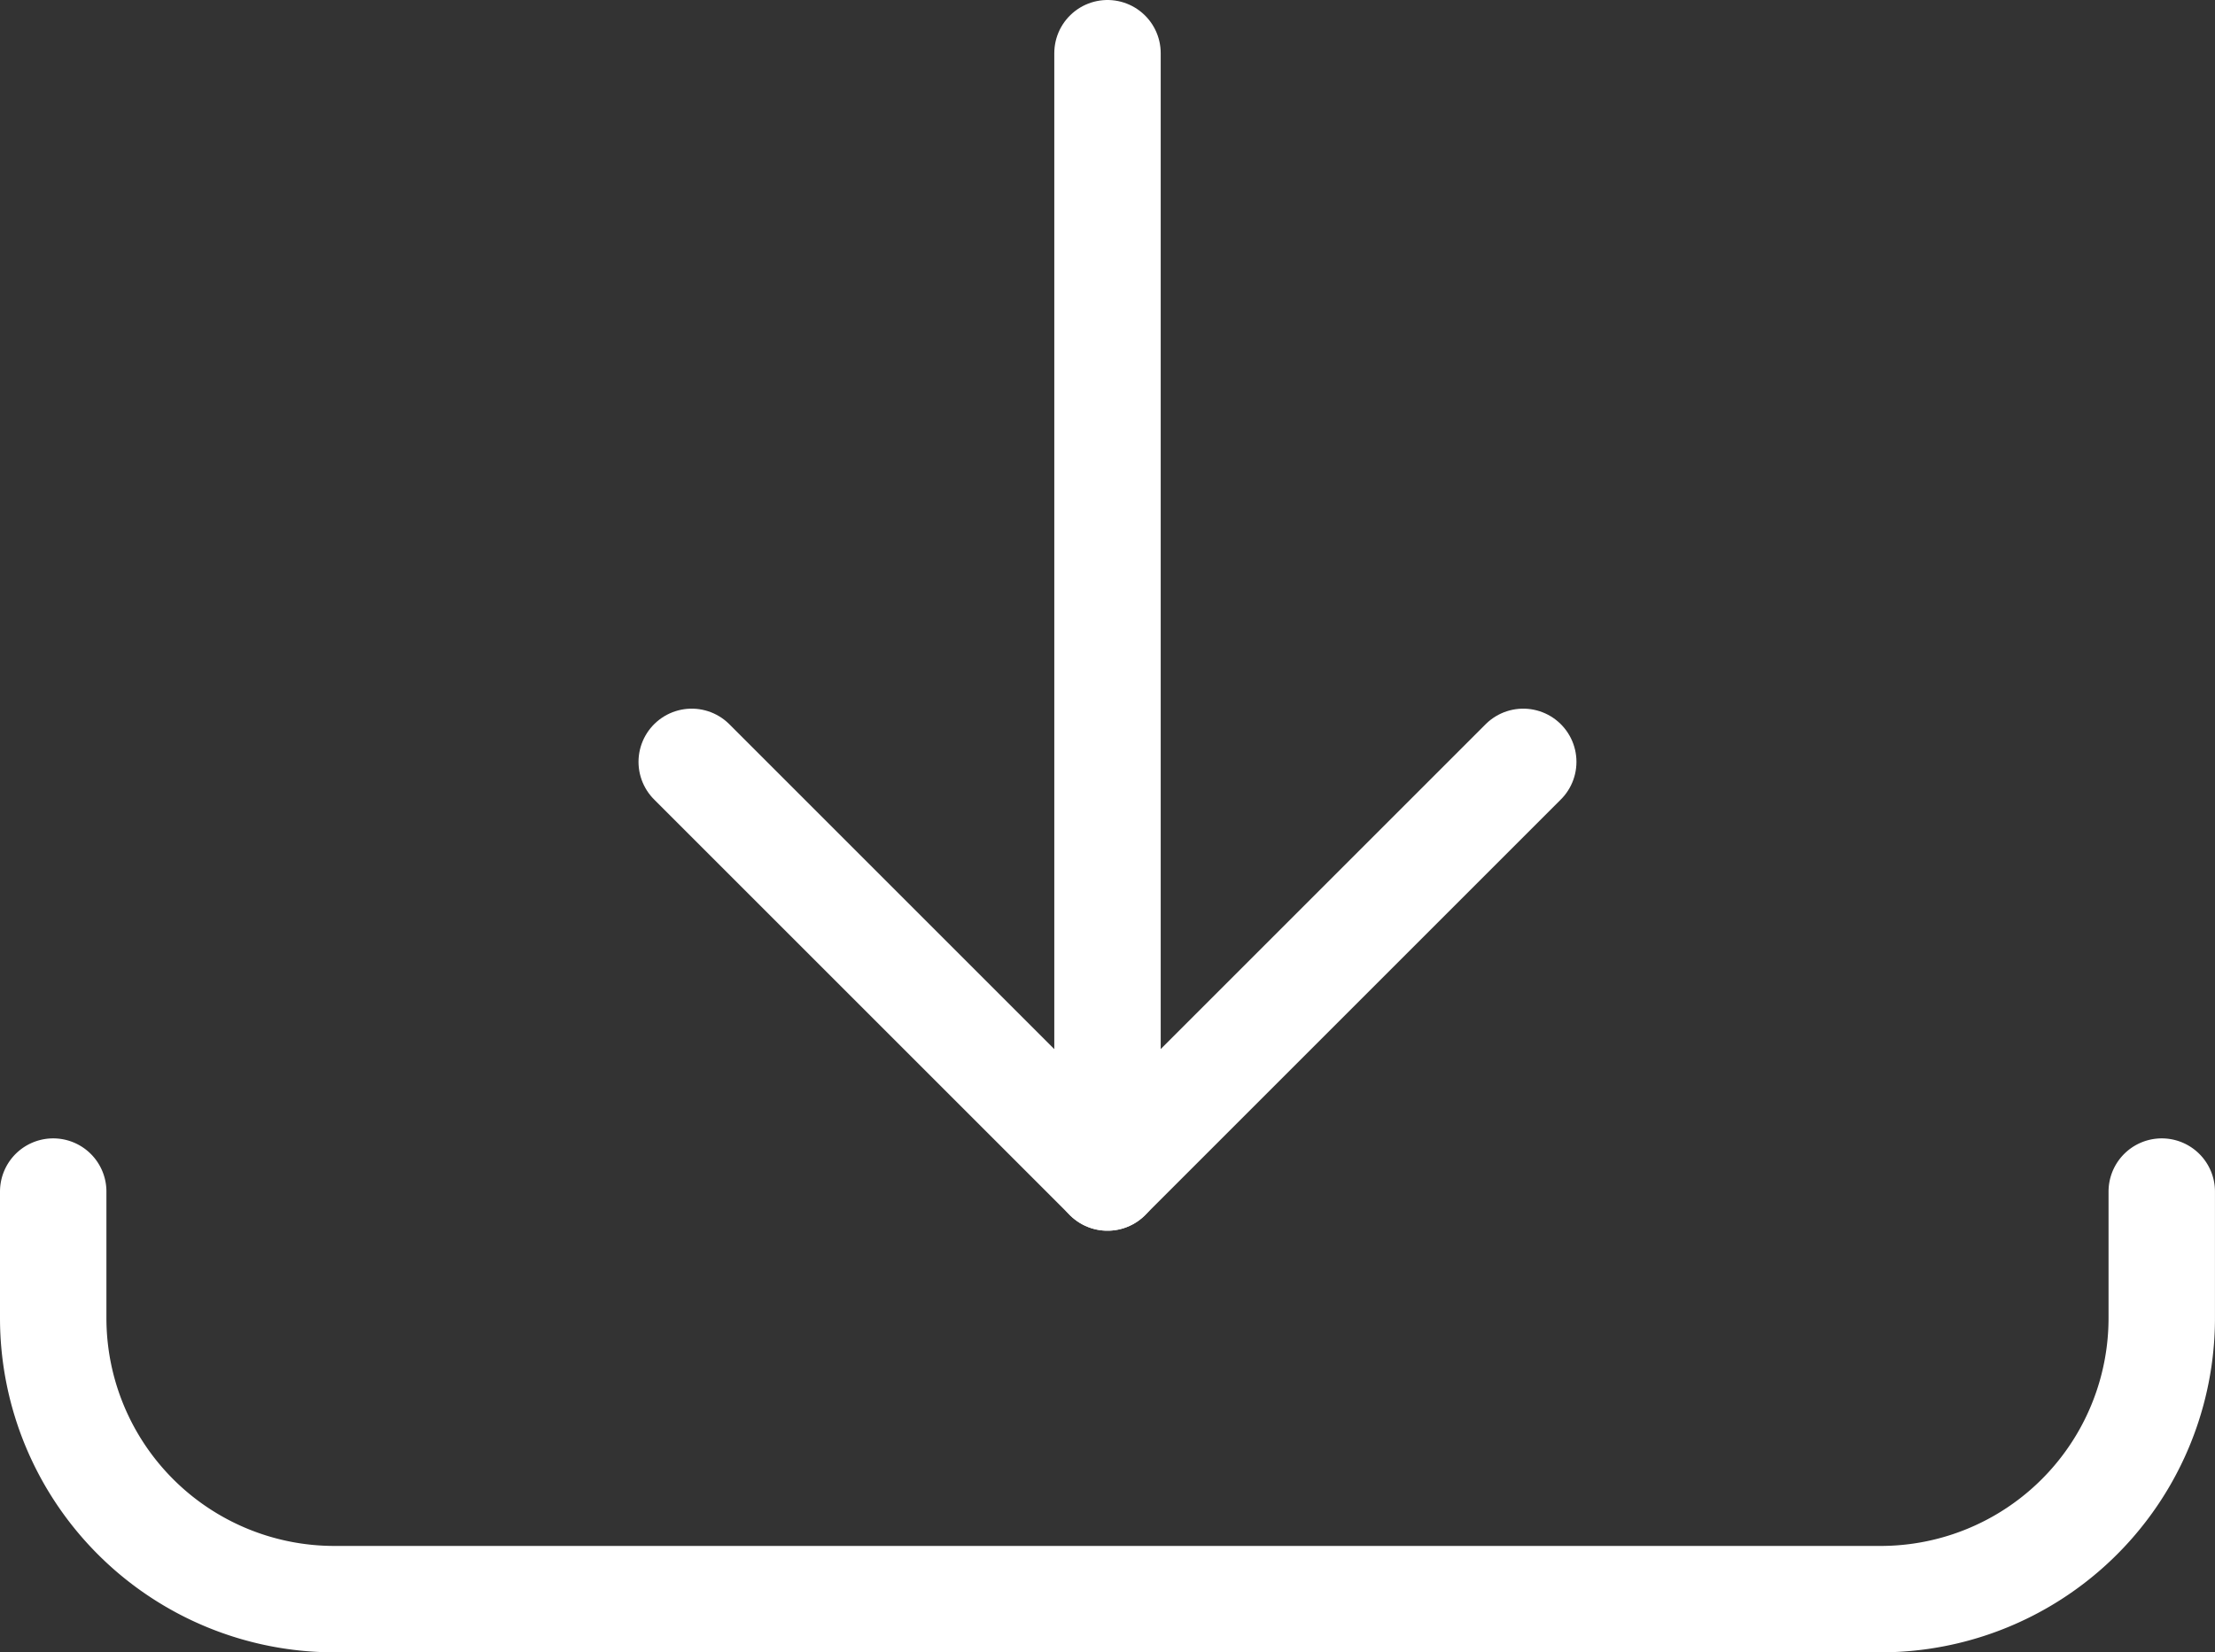 <svg xmlns="http://www.w3.org/2000/svg" width="124.884" height="93.182" viewBox="0 0 124.884 93.182"><rect x="0" y="0" width="124.884" height="93.182" fill="#333333" stroke="none"/><g id="icon_download" transform="translate(2.249 -0.75)"><path id="Path_14474" data-name="Path 14474" d="M12,3.75V67.155" transform="translate(48.193 0)" fill="none" stroke="#fff" stroke-linecap="round" stroke-linejoin="round" stroke-width="6"></path><path id="Path_14475" data-name="Path 14475" d="M7.564,11.313,31.005,34.754,54.446,11.313" transform="translate(29.187 32.401)" fill="none" stroke="#fff" stroke-linecap="round" stroke-linejoin="round" stroke-width="6"></path><path id="Path_14476" data-name="Path 14476" d="M.751,15.9v7.133A15.851,15.851,0,0,0,16.6,38.884h87.182a15.85,15.85,0,0,0,15.851-15.851V15.9" transform="translate(0 52.048)" fill="none" stroke="#fff" stroke-linecap="round" stroke-linejoin="round" stroke-width="6"></path></g></svg>